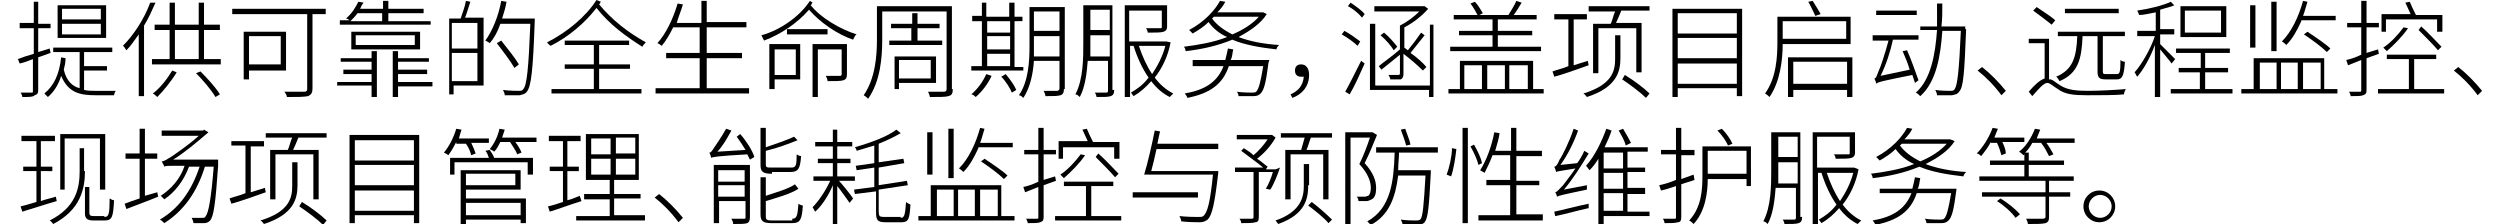 <!-- Generator: Adobe Illustrator 24.3.0, SVG Export Plug-In  --><svg xmlns="http://www.w3.org/2000/svg" xmlns:xlink="http://www.w3.org/1999/xlink" version="1.1" x="0px" y="0px" width="279px" height="25px" viewBox="0 0 279.4 25.4" style="overflow:visible;enable-background:new 0 0 279.4 25.4;" xml:space="preserve" aria-hidden="true">
<defs><linearGradient class="cerosgradient" data-cerosgradient="true" id="CerosGradient_idb26aa6408" gradientUnits="userSpaceOnUse" x1="50%" y1="100%" x2="50%" y2="0%"><stop offset="0%" stop-color="#d1d1d1"/><stop offset="100%" stop-color="#d1d1d1"/></linearGradient><linearGradient/>
</defs>
<g>
	<path d="M2.3,6.5v3.7c0,0.4-0.1,0.5-0.4,0.6C1.7,11,1.3,11,0.5,11c0-0.1-0.1-0.4-0.2-0.5c0.6,0,1.1,0,1.2,0c0.2,0,0.2,0,0.2-0.2   V6.7C1.2,6.9,0.7,7.1,0.2,7.2L0,6.7c0.5-0.2,1.1-0.4,1.8-0.6V3.2H0.2V2.6h1.6V0.2h0.5v2.5h1.4v0.5H2.3v2.7l1.3-0.4L3.7,6L2.3,6.5z    M11.1,10.3c-0.1,0.1-0.2,0.4-0.2,0.5H8.8c-1.8,0-3.1-0.3-3.9-2.2c-0.3,1-0.8,1.8-1.5,2.4c-0.1-0.1-0.3-0.3-0.4-0.4   c1.1-0.9,1.7-2.2,1.9-4.1l0.5,0.1c0,0.5-0.1,0.9-0.2,1.3C5.5,9.2,6.2,9.8,7,10V5.9H4V5.4h6.7v0.5H7.5v1.6h2.6V8H7.5v2.2   c0.4,0.1,0.9,0.1,1.3,0.1H11.1z M10,4.3H4.5V0.6H10V4.3z M9.5,1H5v1.2h4.4V1z M9.5,2.7H5v1.2h4.4V2.7z"/>
	<path d="M15.6,0.3c-0.4,0.9-0.8,1.8-1.3,2.6v8h-0.6V3.9c-0.5,0.7-0.9,1.3-1.4,1.8c-0.1-0.1-0.2-0.4-0.4-0.5c1.2-1.2,2.4-3,3.1-4.9   L15.6,0.3z M23,6.7v0.6h-7.8V6.7h2V3.4h-1.7V2.8h1.7V0.3h0.6v2.5h2.7V0.3h0.6v2.5h1.8v0.6h-1.8v3.3H23z M18,8.2   c-0.6,1-1.5,2.1-2.2,2.8c-0.1-0.1-0.3-0.3-0.5-0.4C16.1,10,16.9,9,17.5,8L18,8.2z M17.8,6.7h2.7V3.4h-2.7V6.7z M20.7,8.1   c0.8,0.8,1.8,1.9,2.2,2.6L22.4,11C22,10.3,21,9.1,20.2,8.3L20.7,8.1z"/>
	<path d="M34.9,1.6h-1.5V10c0,0.5-0.1,0.7-0.5,0.9C32.4,11,31.6,11,30.5,11c0-0.2-0.2-0.5-0.3-0.6c1,0,2,0,2.3,0   c0.2,0,0.3-0.1,0.3-0.3V1.6h-8.5V1h10.6V1.6z M26.2,8v1h-0.6V3.6h4.8V8H26.2z M26.2,4.1v3.2h3.6V4.1H26.2z"/>
	<path d="M40.1,5.8h0.6V11h-0.6V9.7h-3.9V9.3h3.9V8.4h-3.2V7.9h3.2V7h-3.5V6.6h3.5V5.8z M46.7,2.8H36.5V2.3h1.1   c-0.1-0.1-0.3-0.2-0.4-0.2c0.7-0.6,1.1-1.3,1.4-1.9l0.6,0.1C39,0.5,38.9,0.8,38.8,1h2.6V0.1h0.6V1h4v0.5h-4v0.9h4.8V2.8z M38.5,1.5   c-0.2,0.3-0.5,0.6-0.8,0.9h3.6V1.5H38.5z M37.8,5.6v-2h7.8v2H37.8z M38.3,5.1H45V4h-6.7V5.1z M47,9.8h-3.9V11h-0.6V5.8h0.6v0.8h3.5   V7h-3.5v0.9h3.3v0.5h-3.3v0.9H47V9.8z"/>
	<path d="M51.3,0.2c-0.2,0.6-0.4,1.3-0.6,1.8h2.1v7.7h-3.4v1h-0.5V2.1h1.3c0.2-0.6,0.5-1.4,0.6-2L51.3,0.2z M52.1,2.6h-2.9v2.9h2.9   V2.6z M52.1,9.2V6h-2.9v3.2H52.1z M58.6,2.4c-0.2,5.6-0.4,7.4-0.9,8c-0.2,0.3-0.5,0.3-0.8,0.4c-0.4,0-1.1,0-1.7,0   c0-0.2-0.1-0.4-0.2-0.6c0.8,0.1,1.5,0.1,1.8,0.1c0.2,0,0.4,0,0.5-0.2c0.4-0.4,0.6-2.3,0.8-7.4h-3.4c-0.3,0.9-0.7,1.6-1.2,2.2   c-0.1-0.1-0.3-0.2-0.5-0.3c0.8-1.1,1.5-2.8,1.8-4.5l0.6,0.1c-0.1,0.6-0.3,1.3-0.5,1.9h3.7V2.4z M56.3,7.7C55.9,7,55,5.8,54.3,4.9   l0.5-0.3c0.7,0.9,1.6,2,2,2.7L56.3,7.7z"/>
	<path d="M66.1,0.2C66,0.3,66,0.4,65.9,0.5c1.5,1.8,3.3,3.2,5.3,4.3c-0.1,0.1-0.3,0.3-0.4,0.5c-1.9-1.2-3.7-2.5-5.2-4.4   c-1.3,1.7-3.2,3.3-5.2,4.3C60.3,5.1,60.1,5,60,4.8c2.2-1.1,4.4-2.9,5.6-4.8L66.1,0.2z M65.9,10.1h4.8v0.5H60.5v-0.5h4.8V7.8H62V7.3   h3.3V5.1H62V4.6h7.3v0.5h-3.4v2.2h3.5v0.5h-3.5V10.1z"/>
	<path d="M82.9,10v0.6H72.3V10h5V6.6h-3.8V6h3.8V3.1h-3c-0.4,0.8-0.8,1.5-1.3,2.1c-0.1-0.1-0.4-0.3-0.5-0.3c1-1.1,1.8-2.8,2.3-4.5   l0.6,0.1c-0.2,0.7-0.5,1.4-0.7,2.1h2.8V0.1h0.6v2.4h4.5v0.6h-4.5V6h4v0.6h-4V10H82.9z"/>
	<path d="M90.1,0.3C90,0.4,90,0.5,89.9,0.6C91,2,93.2,3.3,95.1,3.9c-0.2,0.1-0.3,0.4-0.4,0.6c-1.8-0.6-3.8-2-5-3.4   c-1.3,1.5-3.2,2.8-5.1,3.5c-0.1-0.2-0.2-0.4-0.3-0.6c2.2-0.6,4.4-2.2,5.5-3.9L90.1,0.3z M88.7,9h-2.9v1.1h-0.6V5h3.5V9z M85.8,5.6   v2.9h2.4V5.6H85.8z M91.8,3.9h-4.6V3.3h4.6V3.9z M94,8.4c0,0.4-0.1,0.6-0.4,0.7c-0.3,0.1-0.9,0.1-1.8,0.1c0-0.2-0.1-0.4-0.2-0.6   c0.8,0,1.4,0,1.6,0c0.2,0,0.2-0.1,0.2-0.2V5.6h-2.7V11h-0.6V5H94V8.4z"/>
	<path d="M106,10.1c0,0.5-0.1,0.7-0.5,0.8c-0.3,0.1-1,0.1-2.1,0.1c0-0.1-0.1-0.4-0.2-0.6c0.9,0,1.6,0,1.8,0c0.2,0,0.3-0.1,0.3-0.3   V1.3h-7.3v3.2c0,2-0.2,4.7-1.6,6.7c-0.1-0.1-0.3-0.3-0.5-0.4c1.3-1.9,1.5-4.4,1.5-6.3V0.7h8.5V10.1z M101.3,4.6V3.2H99V2.7h2.4V1.5   h0.6v1.2h2.5v0.5h-2.5v1.4h2.8v0.5h-6V4.6H101.3z M99.9,9.4v0.7h-0.5V6.4h4.7v3H99.9z M99.9,6.8v2.1h3.6V6.8H99.9z"/>
	<path d="M114,8h-5.9V7.5h1.2V2.4h-1.1V1.8h1.1V0.3h0.5v1.6h2.6V0.3h0.6v1.6h0.9v0.5H113v5.2h1V8z M110.4,8.6   c-0.4,0.9-1.1,1.8-1.8,2.4c-0.1-0.1-0.3-0.3-0.5-0.3c0.7-0.6,1.3-1.4,1.7-2.3L110.4,8.6z M109.9,2.4v1.3h2.6V2.4H109.9z M109.9,5.6   h2.6V4.1h-2.6V5.6z M109.9,7.5h2.6V6.1h-2.6V7.5z M112,8.4c0.5,0.6,1,1.3,1.2,1.8l-0.5,0.3c-0.2-0.5-0.7-1.3-1.2-1.8L112,8.4z    M118.6,10.1c0,0.4-0.1,0.6-0.4,0.7c-0.3,0.1-0.8,0.1-1.7,0.1c0-0.2-0.1-0.4-0.2-0.6c0.7,0,1.3,0,1.5,0c0.2,0,0.3-0.1,0.3-0.3V6.9   h-2.9c-0.1,1.4-0.4,3-1.2,4.2c-0.1-0.1-0.3-0.3-0.5-0.3c1.1-1.6,1.2-3.9,1.2-5.6V0.8h4V10.1z M118.1,6.4V4.1h-2.9v1   c0,0.4,0,0.8,0,1.3H118.1z M115.2,1.3v2.2h2.9V1.3H115.2z"/>
	<path d="M124.3,10.2c0,0.4-0.1,0.6-0.4,0.7c-0.3,0.1-0.7,0.1-1.6,0.1c0-0.1-0.1-0.4-0.2-0.5c0.6,0,1.2,0,1.3,0   c0.2,0,0.2-0.1,0.2-0.3V6.9h-2.3c-0.1,1.4-0.3,3-0.9,4.1c-0.1-0.1-0.3-0.3-0.5-0.3c0.9-1.7,0.9-4.1,0.9-5.9V0.6h3.3V10.2z    M123.8,6.4V4h-2.2v0.9c0,0.5,0,1,0,1.5H123.8z M121.6,1.1v2.3h2.2V1.1H121.6z M130.7,4.8c-0.3,1.6-1,3-1.8,4   c0.6,0.8,1.3,1.4,2.1,1.8c-0.1,0.1-0.3,0.3-0.4,0.4c-0.8-0.4-1.5-1-2.1-1.8c-0.6,0.7-1.3,1.3-2,1.7c-0.1-0.1-0.2-0.3-0.3-0.4   c0.7-0.4,1.4-0.9,2-1.7c-0.7-1-1.3-2.3-1.7-3.6h-0.4V11h-0.6V0.6h4.8V3c0,0.3-0.1,0.5-0.4,0.6c-0.3,0.1-0.9,0.1-1.8,0.1   c0-0.2-0.1-0.4-0.2-0.5c0.8,0,1.4,0,1.6,0c0.2,0,0.2,0,0.2-0.2V1.2h-3.7v3.5h4.1l0.1,0L130.7,4.8z M127.1,5.2   c0.4,1.2,0.9,2.3,1.5,3.2c0.6-0.9,1.2-2,1.5-3.2H127.1z"/>
	<path d="M141.6,1.6c-0.7,1.1-1.9,1.9-3.2,2.6c1.3,0.5,2.9,0.8,4.6,0.9c-0.1,0.1-0.3,0.3-0.3,0.5c-1.8-0.2-3.6-0.5-5-1.1   c-1.7,0.7-3.5,1.1-5.3,1.3c0-0.2-0.1-0.4-0.2-0.5c1.6-0.2,3.4-0.5,4.9-1.1c-0.9-0.4-1.6-1-2.1-1.7c-0.5,0.5-1.1,0.9-1.8,1.3   c-0.1-0.1-0.3-0.3-0.4-0.4c1.7-0.9,2.9-2.2,3.5-3.3l0.6,0.1c-0.2,0.4-0.5,0.8-0.9,1.2h5.1l0.1,0L141.6,1.6z M141.8,7.1   c-0.3,2.3-0.5,3.1-0.9,3.5c-0.2,0.2-0.4,0.3-0.8,0.3c-0.3,0-1,0-1.7,0c0-0.2-0.1-0.4-0.2-0.5c0.7,0.1,1.5,0.1,1.7,0.1   s0.4,0,0.5-0.1c0.3-0.3,0.5-1.1,0.8-2.9h-3.9c-0.7,2.1-2.2,3.1-4.7,3.6c0-0.1-0.2-0.4-0.3-0.5c2.3-0.4,3.7-1.3,4.4-3.1h-3.5V6.8   h3.7c0.1-0.4,0.2-0.8,0.3-1.3l0.6,0.1c-0.1,0.4-0.1,0.9-0.3,1.2h4.4L141.8,7.1z M135.6,1.9c-0.1,0.1-0.2,0.2-0.2,0.2   c0.5,0.7,1.3,1.3,2.3,1.8c1.2-0.5,2.3-1.2,3-2H135.6z"/>
	<path d="M144.3,10.7c0.9-0.4,1.4-1,1.5-2c-0.1,0-0.2,0-0.3,0c-0.4,0-0.7-0.2-0.7-0.7c0-0.5,0.3-0.7,0.7-0.7c0.6,0,0.9,0.5,0.9,1.2   c0,1.3-0.8,2.2-1.9,2.6L144.3,10.7z"/>
	<path d="M151.9,5.2c-0.4-0.4-1.1-0.9-1.8-1.3l0.3-0.4c0.6,0.3,1.4,0.9,1.8,1.2L151.9,5.2z M150.5,10.4c0.5-0.9,1.2-2.3,1.8-3.5   l0.4,0.3c-0.5,1.1-1.1,2.5-1.7,3.5L150.5,10.4z M151.1,0.3c0.6,0.4,1.3,0.9,1.6,1.3L152.4,2c-0.3-0.4-1-1-1.6-1.3L151.1,0.3z    M160.5,2.8V11H160v-0.8h-6.7V2.7h0.6v7h6.2V2.8H160.5z M156.7,2.9c0.8-0.4,1.6-1,2.2-1.6h-5.1V0.7h5.6l0.1,0l0.4,0.3   c-0.7,0.8-1.7,1.6-2.7,2.1v2.3c0.1,0.1,0.3,0.2,0.4,0.3c0.5-0.6,1.1-1.4,1.5-2l0.4,0.3c-0.5,0.6-1.1,1.4-1.6,2   c0.7,0.5,1.4,1.1,1.8,1.6l-0.4,0.4c-0.5-0.5-1.4-1.3-2.2-1.9v2.3c0,0.3-0.1,0.5-0.3,0.6C156.7,9,156.2,9,155.6,9   c0-0.2-0.1-0.3-0.2-0.5c0.5,0,1,0,1.1,0c0.1,0,0.2,0,0.2-0.2V6.2c-0.7,0.6-1.5,1.2-2.1,1.7l-0.3-0.4c0.6-0.5,1.5-1.1,2.4-1.9V2.9z    M156,5.7c-0.3-0.5-0.9-1.2-1.5-1.7l0.4-0.3c0.6,0.5,1.2,1.2,1.5,1.6L156,5.7z"/>
	<path d="M173,10.1v0.5h-10.8v-0.5h1.3V6.9h8.3v3.2H173z M172.7,5.8h-10.3V5.3h4.8V4h-3.8V3.5h3.8V2.2h-4.4V1.7h2.7   c-0.2-0.4-0.5-0.9-0.8-1.3l0.5-0.2c0.4,0.4,0.7,1,0.9,1.3l-0.4,0.2h3.3c0.3-0.5,0.7-1.1,0.9-1.6l0.6,0.2c-0.3,0.5-0.6,1-0.9,1.4   h2.6v0.5h-4.4v1.3h3.9V4h-3.9v1.3h4.9V5.8z M164,10.1h2V7.4h-2V10.1z M166.6,7.4v2.7h2V7.4H166.6z M169.1,7.4v2.7h2.1V7.4H169.1z"/>
	<path d="M178.1,7.4c-1.4,0.5-2.8,1-3.9,1.3L174,8.1c0.5-0.2,1.1-0.3,1.8-0.6V2.2h-1.6V1.6h3.7v0.6h-1.5v5.2l1.6-0.5L178.1,7.4z    M181.1,4h0.6v2.6c0,1.5-0.4,3.3-3.8,4.4c-0.1-0.1-0.2-0.3-0.4-0.4c3.3-1,3.6-2.6,3.6-3.9V4z M185,0.7v0.5h-3.2   c-0.2,0.5-0.4,1-0.6,1.4h2.9v5.6h-0.6V3.2h-4.3v5.1h-0.6V2.7h2c0.2-0.4,0.3-1,0.5-1.4h-3V0.7H185z M182.2,8.5   c1,0.6,2.2,1.5,2.8,2.1l-0.4,0.5c-0.6-0.6-1.8-1.5-2.7-2.1L182.2,8.5z"/>
	<path d="M195.5,0.9v10h-0.6v-0.9h-6.7V11h-0.6v-10H195.5z M188.2,1.5v2.3h6.7V1.5H188.2z M188.2,4.3v2.3h6.7V4.3H188.2z M194.9,9.5   V7.2h-6.7v2.3H194.9z"/>
	<path d="M200.1,5c0,1.8-0.3,4.3-1.5,6c-0.1-0.1-0.3-0.3-0.5-0.4c1.3-1.8,1.4-4.2,1.4-5.9V1.9h8.3V5H200.1z M200.1,2.4v2h7.2v-2   H200.1z M208,6.5v4.5h-0.6v-0.8h-6.1V11h-0.6V6.5H208z M207.4,9.5V7h-6.1v2.5H207.4z M203.5,0.1c0.3,0.5,0.7,1.1,0.9,1.5l-0.6,0.2   c-0.2-0.4-0.5-1.1-0.8-1.6L203.5,0.1z"/>
	<path d="M215.1,9.4c-0.1-0.3-0.2-0.6-0.3-0.9c-3.5,0.7-3.9,0.8-4.1,1v0c0-0.1-0.1-0.4-0.2-0.6c0.2,0,0.3-0.4,0.5-0.9   c0.2-0.4,0.7-1.9,1.1-3.4h-1.8V4h5.2v0.5h-2.9c-0.3,1.4-0.8,2.9-1.4,4.1l3.3-0.7c-0.2-0.7-0.5-1.4-0.8-2.1l0.5-0.1   c0.5,1.1,1,2.6,1.3,3.4L215.1,9.4z M215.3,1.7h-4.6V1.2h4.6V1.7z M220.9,3.3c-0.2,5-0.3,6.6-0.8,7.1c-0.2,0.3-0.4,0.3-0.8,0.4   c-0.4,0-1,0-1.7,0c0-0.2-0.1-0.4-0.2-0.6c0.7,0.1,1.4,0.1,1.7,0.1c0.2,0,0.4,0,0.5-0.2c0.3-0.4,0.5-2,0.7-6.6h-2.1   c-0.2,2.9-0.7,5.8-2.5,7.4c-0.1-0.1-0.3-0.3-0.5-0.4c1.7-1.5,2.2-4.3,2.4-7.1h-1.9V3h1.9c0-0.9,0-1.8,0-2.6h0.6   c0,0.9,0,1.8-0.1,2.6h2.7V3.3z"/>
	<path d="M222.2,8l0.5-0.4c0.9,0.7,1.9,1.7,2.7,2.7l-0.5,0.5C224.1,9.7,223.1,8.7,222.2,8z"/>
	<path d="M230.5,9c0.3,0.1,0.6,0.4,1.1,0.7c0.8,0.5,1.8,0.6,3.1,0.6c1.4,0,3.1-0.1,4.3-0.2c-0.1,0.2-0.2,0.4-0.2,0.6   c-0.8,0.1-2.9,0.1-4.2,0.1c-1.5,0-2.5-0.1-3.3-0.7c-0.5-0.3-0.9-0.7-1.2-0.7c-0.4,0-1,0.7-1.7,1.5l-0.4-0.5   c0.6-0.7,1.2-1.3,1.8-1.5V4.9h-1.8V4.4h2.3V9z M230.6,2.8c-0.5-0.4-1.4-1.1-2.1-1.6l0.4-0.4c0.7,0.5,1.7,1.1,2.1,1.5L230.6,2.8z    M234.1,4.1c-0.1,2.6-0.5,4.2-2.6,5.1c-0.1-0.1-0.2-0.4-0.4-0.5c1.9-0.8,2.3-2.2,2.4-4.6h-2.2V3.6h7.6v0.5h-2.5v4   c0,0.3,0.1,0.3,0.4,0.3h1.2c0.3,0,0.4-0.2,0.4-1.6c0.1,0.1,0.3,0.2,0.5,0.2C238.8,8.6,238.6,9,238,9h-1.3c-0.7,0-0.9-0.2-0.9-0.9   v-4H234.1z M238.2,1.5h-6.1V1h6.1V1.5z"/>
	<path d="M244.2,7.2c-0.2-0.3-0.9-1.1-1.3-1.6V11h-0.6V5.1c-0.5,1.4-1.3,2.8-2,3.6c-0.1-0.1-0.2-0.4-0.3-0.5   c0.8-0.9,1.8-2.6,2.3-4.1h-2V3.5h2.1V1.4c-0.6,0.1-1.3,0.3-1.9,0.3c0-0.1-0.1-0.3-0.2-0.5c1.4-0.2,3-0.6,3.8-1l0.4,0.4   c-0.4,0.2-1,0.3-1.6,0.5v2.2h1.6v0.6h-1.6V5c0.3,0.3,1.4,1.4,1.7,1.7L244.2,7.2z M251.1,10.1v0.5h-7v-0.5h3.3V8.2H245V7.7h2.5V6   h-2.8V5.5h6.1V6H248v1.7h2.6v0.5H248v1.9H251.1z M250.4,4.2h-5.2V0.7h5.2V4.2z M249.8,1.2h-4.1v2.5h4.1V1.2z"/>
	<path d="M263,10.1v0.5h-10.9v-0.5h1.4V6.6h8v3.5H263z M253.7,5.4h-0.6V0.6h0.6V5.4z M254.2,10.1h1.9v-3h-1.9V10.1z M256.1,5.8h-0.6   V0.2h0.6V5.8z M256.6,7.1v3h1.9v-3H256.6z M258.9,2.4c-0.5,1.1-1,2-1.7,2.7c-0.1-0.1-0.3-0.3-0.5-0.4c1.1-1.1,1.9-2.8,2.4-4.6   l0.5,0.1c-0.2,0.6-0.3,1.1-0.5,1.6h3.7v0.5H258.9z M259.1,7.1v3h2v-3H259.1z M261.8,5.9c-0.6-0.6-1.7-1.4-2.6-2l0.4-0.3   c0.9,0.6,2.1,1.4,2.6,1.9L261.8,5.9z"/>
	<path d="M266.3,6.6v3.6c0,0.4-0.1,0.5-0.4,0.6c-0.2,0.1-0.7,0.1-1.4,0.1c0-0.1-0.1-0.4-0.2-0.5c0.6,0,1.1,0,1.2,0   c0.2,0,0.2,0,0.2-0.2V6.8l-1.5,0.6L264,6.8c0.5-0.1,1.1-0.3,1.7-0.6V3.1h-1.6V2.6h1.6V0.1h0.6v2.5h1.4v0.5h-1.4V6l1.3-0.4l0.1,0.5   L266.3,6.6z M275.1,10.1v0.5h-7.5v-0.5h3.5V6.7h-2.5V6.2h5.6v0.5h-2.5v3.4H275.1z M268.6,3.6H268v-2h3.3c-0.2-0.4-0.4-0.9-0.6-1.3   l0.5-0.1c0.2,0.5,0.5,1.1,0.7,1.5h3v1.9h-0.6V2.2h-5.8V3.6z M271,3.2c-0.6,0.9-1.6,1.9-2.4,2.6c-0.1-0.1-0.3-0.3-0.4-0.4   c0.9-0.6,1.7-1.5,2.3-2.3L271,3.2z M272.5,3c0.8,0.7,1.7,1.7,2.3,2.3l-0.4,0.4c-0.5-0.6-1.5-1.6-2.2-2.3L272.5,3z"/>
	<path d="M276.2,8l0.5-0.4c0.9,0.7,1.9,1.7,2.7,2.7l-0.5,0.5C278.1,9.7,277.1,8.7,276.2,8z"/>
	<path d="M4.4,22.8c-1.4,0.4-2.9,0.9-3.9,1.2l-0.2-0.6c0.5-0.1,1.1-0.3,1.8-0.5v-3.5H0.6v-0.5h1.5V16H0.4v-0.6h3.8V16H2.6v2.9h1.3   v0.5H2.6v3.4c0.5-0.2,1.1-0.3,1.7-0.5L4.4,22.8z M7.6,19.4c0,2-0.5,4.4-3.6,6c-0.1-0.1-0.2-0.3-0.4-0.4c3-1.5,3.4-3.7,3.4-5.6v-2.6   h0.5V19.4z M5.4,21.5H4.8v-6.3h5.1v6.3H9.3v-5.8h-4V21.5z M9.8,24.6c0.5,0,0.6-0.3,0.6-2.1c0.2,0.1,0.3,0.2,0.5,0.2   c-0.1,1.9-0.2,2.3-1.1,2.3H8.6c-0.7,0-1-0.2-1-0.8v-3h0.5v2.9c0,0.3,0.1,0.4,0.5,0.4H9.8z"/>
	<path d="M15.8,21.8l0.1,0.5c-1.2,0.5-2.6,1-3.6,1.4l-0.2-0.6c0.5-0.2,1.1-0.4,1.7-0.6V18h-1.6v-0.6h1.6v-2.8h0.6v2.8h1.4V18h-1.4   v4.2L15.8,21.8z M22.7,18.5c0,0,0,0.2,0,0.3c-0.3,4.3-0.5,5.7-0.9,6.2c-0.2,0.2-0.4,0.3-0.7,0.3c-0.3,0-0.7,0-1.2,0   c0-0.2-0.1-0.4-0.2-0.6c0.5,0,1,0,1.2,0c0.2,0,0.3,0,0.4-0.2c0.3-0.4,0.6-1.8,0.9-5.6h-1c-0.9,2.9-2.4,5-4.6,6.4   c-0.1-0.1-0.3-0.3-0.5-0.4c2.2-1.3,3.6-3.3,4.5-6h-1.2c-0.6,1.6-1.6,2.9-2.8,3.7c-0.1-0.1-0.3-0.3-0.4-0.4c1.2-0.8,2.2-1.9,2.7-3.4   h-1.3c-0.6,0-0.9,0-1,0.1c0-0.1-0.2-0.4-0.3-0.6c0.3,0,0.7-0.3,1.2-0.6c0.4-0.3,1.8-1.2,3-2.3h-4.2v-0.6H21l0.1-0.1l0.5,0.3   c-1.4,1.2-2.7,2.3-4,3.1H22.7z"/>
	<path d="M28.1,21.8c-1.4,0.5-2.8,1-3.9,1.3L24,22.5c0.5-0.2,1.1-0.3,1.8-0.6v-5.4h-1.6V16h3.7v0.6h-1.5v5.2l1.6-0.5L28.1,21.8z    M31.1,18.4h0.6V21c0,1.5-0.4,3.3-3.8,4.4c-0.1-0.1-0.2-0.3-0.4-0.4c3.3-1,3.6-2.6,3.6-3.9V18.4z M35,15.1v0.5h-3.2   c-0.2,0.5-0.4,1-0.6,1.4h2.9v5.6h-0.6v-5.1h-4.3v5.1h-0.6v-5.6h2c0.2-0.4,0.3-1,0.5-1.4h-3v-0.5H35z M32.2,22.9   c1,0.6,2.2,1.5,2.8,2.1l-0.4,0.5c-0.6-0.6-1.8-1.5-2.7-2.1L32.2,22.9z"/>
	<path d="M45.5,15.3v10h-0.6v-0.9h-6.7v0.9h-0.6v-10H45.5z M38.2,15.9v2.3h6.7v-2.3H38.2z M38.2,18.7v2.3h6.7v-2.3H38.2z M44.9,23.9   v-2.3h-6.7v2.3H44.9z"/>
	<path d="M49.7,16.1c-0.3,0.6-0.6,1.1-0.9,1.5c-0.1-0.1-0.3-0.2-0.5-0.3c0.6-0.7,1.1-1.7,1.4-2.7l0.6,0.1c-0.1,0.3-0.2,0.6-0.3,1   h3.4v0.5h-2c0.2,0.4,0.4,0.9,0.5,1.2l-0.5,0.2c-0.1-0.4-0.3-0.9-0.6-1.3H49.7z M53.5,17c0.2,0.3,0.4,0.6,0.5,0.9h4.4v1.9h-0.6v-1.4   h-8.3v1.4H49v-1.9h4.4c-0.1-0.3-0.2-0.6-0.4-0.8L53.5,17z M50.8,22.5h6.8v2.8H57v-0.4h-6.2v0.5h-0.6v-6.1H57v2.2h-6.2V22.5z    M50.8,19.8V21h5.6v-1.3H50.8z M50.8,23v1.4H57V23H50.8z M58.8,15.6v0.5h-2.4c0.3,0.4,0.6,0.9,0.7,1.2l-0.5,0.2   c-0.1-0.4-0.5-0.9-0.8-1.4h-1.1c-0.2,0.4-0.4,0.8-0.7,1.1c-0.1-0.1-0.3-0.2-0.5-0.3c0.5-0.6,0.9-1.4,1.1-2.3l0.6,0.1   c-0.1,0.3-0.2,0.6-0.3,0.9H58.8z"/>
	<path d="M63.9,22.8c-1.3,0.4-2.6,0.9-3.6,1.2l-0.2-0.6c0.5-0.1,1.1-0.3,1.7-0.5v-3.5h-1.5v-0.5h1.5V16h-1.6v-0.6h3.6V16h-1.5v2.9   h1.3v0.5h-1.3v3.3c0.5-0.1,0.9-0.3,1.4-0.5L63.9,22.8z M71.1,24.5V25h-7.8v-0.5h3.8v-1.9h-2.9V22h2.9v-1.6h-2.7v-5.2h6v5.2h-2.8V22   h3v0.5h-3v1.9H71.1z M65,17.5h2.2v-1.8H65V17.5z M65,19.8h2.2V18H65V19.8z M70,15.6h-2.2v1.8H70V15.6z M70,18h-2.2v1.8H70V18z"/>
	<path d="M72.2,22.4l0.5-0.4c0.9,0.7,1.9,1.7,2.7,2.7l-0.5,0.5C74.1,24.1,73.1,23.1,72.2,22.4z"/>
	<path d="M81.9,15.2c0.7,0.8,1.4,1.9,1.6,2.6L83,18.1c-0.1-0.2-0.2-0.4-0.3-0.6c-3.5,0.2-3.9,0.3-4.1,0.4c0-0.1-0.1-0.4-0.2-0.6   c0.2,0,0.3-0.2,0.5-0.5c0.2-0.3,0.9-1.3,1.4-2.2l0.6,0.2c-0.5,0.9-1,1.8-1.6,2.4l3.2-0.2c-0.3-0.5-0.7-1.1-1-1.5L81.9,15.2z    M83,24.6c0,0.4-0.1,0.6-0.3,0.7c-0.3,0.1-0.8,0.1-1.6,0.1c0-0.2-0.1-0.4-0.2-0.6c0.7,0,1.2,0,1.4,0c0.2,0,0.2,0,0.2-0.2v-1.8h-3   v2.5h-0.6v-6.6H83V24.6z M79.4,19.3v1.3h3v-1.3H79.4z M82.4,22.4V21h-3v1.3H82.4z M85.5,19.7c-1,0-1.3-0.2-1.3-1v-4.2h0.6v2.2   c1.1-0.4,2.4-0.8,3.2-1.2l0.4,0.4c-1,0.4-2.3,0.9-3.6,1.2v1.5c0,0.4,0.1,0.4,0.7,0.4h2.2c0.5,0,0.6-0.2,0.6-1.5   c0.1,0.1,0.4,0.2,0.5,0.2c-0.1,1.4-0.3,1.8-1.2,1.8H85.5z M87.8,24.8c0.5,0,0.6-0.3,0.7-1.7c0.1,0.1,0.4,0.2,0.5,0.2   c-0.1,1.6-0.3,2-1.2,2h-2.3c-1,0-1.3-0.2-1.3-1v-4.2h0.6v2.1c1.2-0.4,2.6-0.8,3.3-1.3l0.4,0.5c-0.9,0.6-2.4,1-3.7,1.4v1.7   c0,0.4,0.1,0.5,0.7,0.5H87.8z"/>
	<path d="M93,20.4c0.5,0.5,1.5,1.8,1.7,2.1L94.3,23c-0.3-0.4-0.9-1.3-1.4-1.9v4.4h-0.5v-4.5c-0.5,1.2-1.3,2.4-2,3   c-0.1-0.1-0.2-0.4-0.3-0.5c0.7-0.7,1.5-1.9,2-3h-1.9v-0.5h2.2v-1.5h-1.7v-0.5h1.7v-1.4h-2v-0.5h2v-1.4h0.5v1.4h1.7v0.5h-1.7v1.4   h1.5v0.5h-1.5v1.5h2v0.5H93z M100.1,24.7c0.4,0,0.5-0.3,0.6-1.8c0.1,0.1,0.3,0.2,0.5,0.3c-0.1,1.6-0.2,2-1,2h-1.8   c-0.9,0-1.1-0.2-1.1-1.1v-2.4L94.9,22l-0.1-0.5l2.3-0.3V19l-2,0.3l-0.1-0.5l2.1-0.3v-2c-0.7,0.2-1.3,0.4-2,0.6   c0-0.1-0.1-0.3-0.2-0.4c1.7-0.5,3.7-1.2,4.7-2l0.5,0.4c-0.7,0.4-1.5,0.8-2.5,1.2v2.1l2.8-0.4l0.1,0.5l-2.9,0.5V21l3.2-0.5l0.1,0.5   l-3.3,0.5v2.5c0,0.5,0.1,0.6,0.6,0.6H100.1z"/>
	<path d="M113,24.5v0.5h-10.9v-0.5h1.4V21h8v3.5H113z M103.7,19.8h-0.6V15h0.6V19.8z M104.2,24.5h1.9v-3h-1.9V24.5z M106.1,20.2   h-0.6v-5.6h0.6V20.2z M106.6,21.5v3h1.9v-3H106.6z M108.9,16.8c-0.5,1.1-1,2-1.7,2.7c-0.1-0.1-0.3-0.3-0.5-0.4   c1.1-1.1,1.9-2.8,2.4-4.6l0.5,0.1c-0.2,0.6-0.3,1.1-0.5,1.6h3.7v0.5H108.9z M109.1,21.5v3h2v-3H109.1z M111.8,20.3   c-0.6-0.6-1.7-1.4-2.6-2l0.4-0.3c0.9,0.6,2.1,1.4,2.6,1.9L111.8,20.3z"/>
	<path d="M116.3,21v3.6c0,0.4-0.1,0.5-0.4,0.6c-0.2,0.1-0.7,0.1-1.4,0.1c0-0.1-0.1-0.4-0.2-0.5c0.6,0,1.1,0,1.2,0   c0.2,0,0.2,0,0.2-0.2v-3.4l-1.5,0.6l-0.2-0.6c0.5-0.1,1.1-0.3,1.7-0.6v-3.1h-1.6V17h1.6v-2.5h0.6V17h1.4v0.5h-1.4v2.9l1.3-0.4   l0.1,0.5L116.3,21z M125.1,24.5V25h-7.5v-0.5h3.5v-3.4h-2.5v-0.5h5.6v0.5h-2.5v3.4H125.1z M118.6,18H118v-2h3.3   c-0.2-0.4-0.4-0.9-0.6-1.3l0.5-0.1c0.2,0.5,0.5,1.1,0.7,1.5h3v1.9h-0.6v-1.3h-5.8V18z M121,17.6c-0.6,0.9-1.6,1.9-2.4,2.6   c-0.1-0.1-0.3-0.3-0.4-0.4c0.9-0.6,1.7-1.5,2.3-2.3L121,17.6z M122.5,17.4c0.8,0.7,1.7,1.7,2.3,2.3l-0.4,0.4   c-0.5-0.6-1.5-1.6-2.2-2.3L122.5,17.4z"/>
	<path d="M133.8,22.4h-7.4v-0.6h7.4V22.4z M136.1,19.3c0,0,0,0.2,0,0.3c-0.4,3.5-0.7,4.8-1.2,5.3c-0.3,0.2-0.5,0.3-0.9,0.3   c-0.4,0-1.2,0-2.1-0.1c0-0.2-0.1-0.4-0.2-0.6c0.9,0.1,1.8,0.1,2.1,0.1c0.3,0,0.5,0,0.6-0.1c0.5-0.4,0.8-1.7,1.1-4.7h-7.8   c0.4-1.3,0.9-3.5,1.2-5l0.6,0.1c-0.1,0.4-0.2,0.9-0.3,1.4h6.9v0.6h-7c-0.2,0.9-0.4,1.8-0.6,2.5H136.1z"/>
	<path d="M143.1,19c-0.3,0.9-0.7,1.9-1.1,2.5l-0.5-0.1c0.3-0.5,0.6-1.2,0.8-1.9h-1.6v5.1c0,0.4-0.1,0.6-0.4,0.6   c-0.3,0.1-0.8,0.1-1.6,0.1c0-0.2-0.1-0.4-0.2-0.5c0.7,0,1.2,0,1.4,0c0.2,0,0.2-0.1,0.2-0.2v-5.1h-2.1v-0.5h3.2   c-0.6-0.5-1.7-1.3-2.5-1.9l0.3-0.3c0.3,0.2,0.8,0.5,1.1,0.8c0.6-0.5,1.2-1.2,1.6-1.8h-3.5v-0.5h3.9l0.1,0l0.4,0.3   c-0.5,0.9-1.3,1.8-2.1,2.4c0.5,0.3,0.9,0.7,1.2,0.9l-0.2,0.3h1l0.1,0L143.1,19z M146.3,21c0,1.5-0.3,3.3-3.4,4.4   c-0.1-0.1-0.2-0.3-0.3-0.4c2.9-1,3.2-2.7,3.2-3.9v-2.5h0.6V21z M149,15.1v0.5h-2.4c-0.2,0.5-0.3,1-0.5,1.4h2.5v5.6H148v-5.1h-3.7   v5.1h-0.6v-5.6h1.8c0.1-0.4,0.3-1,0.4-1.4h-2.7v-0.5H149z M146.7,22.9c0.8,0.6,1.8,1.5,2.3,2l-0.4,0.4c-0.5-0.6-1.5-1.4-2.3-2   L146.7,22.9z"/>
	<path d="M154.1,15.3c-0.4,1-0.9,2.2-1.4,3.2c1,1.1,1.3,2,1.3,2.8c0,0.6-0.1,1.1-0.5,1.3c-0.2,0.1-0.4,0.2-0.6,0.2   c-0.3,0-0.6,0-0.9,0c0-0.2-0.1-0.4-0.2-0.5c0.3,0,0.6,0,0.9,0c0.2,0,0.3-0.1,0.4-0.1c0.2-0.1,0.3-0.5,0.3-0.9   c0-0.7-0.3-1.6-1.3-2.7c0.5-1,0.9-2.1,1.2-3h-2.2v9.8h-0.6V15h3l0.1,0L154.1,15.3z M156.6,17.2c0,0.7-0.1,1.4-0.1,2.1h3.7v0.3   c-0.2,3.8-0.3,5.1-0.7,5.6c-0.2,0.2-0.4,0.3-0.8,0.3c-0.3,0-1,0-1.7,0c0-0.2-0.1-0.4-0.2-0.6c0.7,0.1,1.4,0.1,1.7,0.1   c0.2,0,0.3,0,0.5-0.1c0.3-0.3,0.4-1.6,0.6-5h-3.1c-0.3,2.4-1,4.5-3.1,5.6c-0.1-0.1-0.3-0.3-0.4-0.4c2.7-1.5,3-4.6,3.1-7.8h-2.1   v-0.6h7v0.6H156.6z M157.4,16.5c-0.1-0.5-0.4-1.2-0.6-1.8l0.5-0.1c0.2,0.6,0.5,1.3,0.6,1.8L157.4,16.5z"/>
	<path d="M162,19.8c0.3-0.8,0.6-2.1,0.6-3l0.5,0.1c-0.1,0.9-0.3,2.3-0.6,3.1L162,19.8z M163.8,14.5h0.6v10.8h-0.6V14.5z M165.6,18.7   c-0.1-0.5-0.5-1.4-0.9-2.1l0.4-0.2c0.4,0.7,0.8,1.5,0.9,2.1L165.6,18.7z M172.9,24.4v0.6h-7.3v-0.6h3.6V21h-2.7v-0.6h2.7v-2.8h-2   c-0.3,0.8-0.6,1.4-0.9,2c-0.1-0.1-0.4-0.2-0.5-0.3c0.7-1.1,1.3-2.7,1.6-4.3l0.6,0.1c-0.1,0.7-0.3,1.3-0.5,2h1.8v-2.6h0.6v2.6h2.9   v0.6h-2.9v2.8h2.6V21h-2.6v3.3H172.9z"/>
	<path d="M177.9,21c0,0.1,0,0.3,0,0.5c-2.9,0.6-3.2,0.7-3.4,0.8c0-0.1-0.1-0.4-0.2-0.5c0.2,0,0.5-0.4,0.9-0.8c0.2-0.3,0.8-1,1.4-1.9   c-1.7,0.3-2,0.3-2.2,0.4c0-0.1-0.1-0.4-0.2-0.6c0.2,0,0.4-0.3,0.6-0.8c0.3-0.4,1.1-2,1.6-3.5l0.5,0.2c-0.5,1.4-1.2,2.8-2,3.9   l1.9-0.2c0.3-0.4,0.6-0.9,0.8-1.4l0.5,0.3c-0.9,1.5-1.8,2.9-2.8,4.1L177.9,21z M174.2,24c1-0.2,2.4-0.6,3.9-0.9l0,0.5   c-1.4,0.3-2.7,0.7-3.8,0.9L174.2,24z M185,24.5h-5.2v0.9h-0.6v-7.4c-0.3,0.5-0.6,0.9-1,1.3c-0.1-0.1-0.2-0.3-0.4-0.5   c1-1.1,1.8-2.8,2.3-4.2l0.6,0.2c-0.2,0.6-0.5,1.3-0.8,1.9h4.9v0.5h-2.3v1.8h2v0.5h-2v1.8h2V22h-2v2h2.5V24.5z M182,17.3h-2.2v1.8   h2.2V17.3z M182,19.6h-2.2v1.8h2.2V19.6z M179.8,23.9h2.2v-2h-2.2V23.9z M182.3,16.5c-0.1-0.5-0.5-1.2-0.8-1.7l0.5-0.2   c0.3,0.5,0.7,1.2,0.9,1.6L182.3,16.5z"/>
	<path d="M190.1,20.4c-0.5,0.2-1,0.3-1.5,0.5v3.7c0,0.4-0.1,0.6-0.4,0.6c-0.3,0.1-0.7,0.1-1.5,0.1c0-0.2-0.1-0.4-0.2-0.5   c0.6,0,1.1,0,1.3,0c0.2,0,0.2,0,0.2-0.2v-3.5c-0.6,0.2-1.2,0.4-1.7,0.5l-0.2-0.6c0.5-0.1,1.2-0.3,1.9-0.6v-2.9h-1.7V17h1.7v-2.5   h0.6V17h1.5v0.6h-1.5v2.7l1.4-0.5L190.1,20.4z M196.6,21.1H196v-0.8h-4.4c0,1.6-0.3,3.7-1.6,5.1c-0.1-0.1-0.3-0.3-0.5-0.4   c1.4-1.5,1.5-3.5,1.5-5.1v-3.3h5.5V21.1z M196,19.7v-2.6h-4.4v2.6H196z M193.9,16.5c-0.2-0.5-0.7-1.2-1.2-1.7l0.5-0.2   c0.5,0.5,1,1.2,1.2,1.7L193.9,16.5z"/>
	<path d="M202.3,24.6c0,0.4-0.1,0.6-0.4,0.7c-0.3,0.1-0.7,0.1-1.6,0.1c0-0.1-0.1-0.4-0.2-0.5c0.6,0,1.2,0,1.3,0   c0.2,0,0.2-0.1,0.2-0.3v-3.3h-2.3c-0.1,1.4-0.3,3-0.9,4.1c-0.1-0.1-0.3-0.3-0.5-0.3c0.9-1.7,0.9-4.1,0.9-5.9V15h3.3V24.6z    M201.8,20.8v-2.4h-2.2v0.9c0,0.5,0,1,0,1.5H201.8z M199.6,15.5v2.3h2.2v-2.3H199.6z M208.7,19.2c-0.3,1.6-1,3-1.8,4   c0.6,0.8,1.3,1.4,2.1,1.8c-0.1,0.1-0.3,0.3-0.4,0.4c-0.8-0.4-1.5-1-2.1-1.8c-0.6,0.7-1.3,1.3-2,1.7c-0.1-0.1-0.2-0.3-0.3-0.4   c0.7-0.4,1.4-0.9,2-1.7c-0.7-1-1.3-2.3-1.7-3.6h-0.4v5.8h-0.6V15h4.8v2.3c0,0.3-0.1,0.5-0.4,0.6c-0.3,0.1-0.9,0.1-1.8,0.1   c0-0.2-0.1-0.4-0.2-0.5c0.8,0,1.4,0,1.6,0c0.2,0,0.2,0,0.2-0.2v-1.8h-3.7v3.5h4.1l0.1,0L208.7,19.2z M205.1,19.6   c0.4,1.2,0.9,2.3,1.5,3.2c0.6-0.9,1.2-2,1.5-3.2H205.1z"/>
	<path d="M219.6,16c-0.7,1.1-1.9,1.9-3.3,2.6c1.3,0.5,2.9,0.8,4.6,0.9c-0.1,0.1-0.3,0.3-0.3,0.5c-1.8-0.2-3.6-0.5-5-1.1   c-1.7,0.7-3.5,1.1-5.3,1.3c0-0.2-0.1-0.4-0.2-0.5c1.6-0.2,3.4-0.5,4.9-1.1c-0.9-0.4-1.6-1-2.1-1.7c-0.5,0.5-1.1,0.9-1.8,1.3   c-0.1-0.1-0.3-0.3-0.4-0.4c1.7-0.9,2.9-2.2,3.5-3.3l0.6,0.1c-0.2,0.4-0.5,0.8-0.9,1.2h5.1l0.1,0L219.6,16z M219.8,21.5   c-0.3,2.3-0.5,3.1-0.9,3.5c-0.2,0.2-0.4,0.3-0.8,0.3c-0.3,0-1,0-1.7,0c0-0.2-0.1-0.4-0.2-0.5c0.7,0.1,1.5,0.1,1.7,0.1   s0.4,0,0.5-0.1c0.3-0.3,0.5-1.1,0.8-2.9h-3.9c-0.7,2.1-2.2,3.1-4.7,3.6c0-0.1-0.2-0.4-0.3-0.5c2.3-0.4,3.7-1.3,4.4-3.1h-3.6v-0.5   h3.7c0.1-0.4,0.2-0.8,0.3-1.3l0.6,0.1c-0.1,0.4-0.1,0.9-0.3,1.2h4.4L219.8,21.5z M213.6,16.3c-0.1,0.1-0.2,0.2-0.2,0.2   c0.5,0.7,1.3,1.3,2.3,1.8c1.2-0.5,2.3-1.2,3-2H213.6z"/>
	<path d="M223.7,16.1c-0.3,0.6-0.7,1.1-1.1,1.6c-0.1-0.1-0.3-0.3-0.5-0.3c0.7-0.7,1.4-1.8,1.8-2.9l0.6,0.1c-0.1,0.3-0.3,0.7-0.4,1   h3.4v0.5H225c0.2,0.4,0.4,0.9,0.4,1.3l-0.5,0.2c-0.1-0.4-0.3-1-0.5-1.4H223.7z M230.3,20.5v1.3h2.4v0.5h-2.4v2.3   c0,0.4-0.1,0.6-0.4,0.7c-0.4,0.1-1,0.1-2,0.1c0-0.2-0.1-0.4-0.2-0.6c0.9,0,1.6,0,1.9,0c0.2,0,0.3-0.1,0.3-0.2v-2.3h-7.2v-0.5h7.2   v-1.3h-7.5V20h5.1v-1.3h-3.9v-0.5h3.9v-0.7l-0.1,0.1c-0.1-0.1-0.3-0.3-0.5-0.4c0.8-0.6,1.4-1.6,1.8-2.6l0.6,0.1   c-0.1,0.3-0.3,0.7-0.4,1h4.3v0.5H230c0.3,0.4,0.6,0.9,0.8,1.3l-0.5,0.2c-0.2-0.4-0.5-1-0.9-1.5h-1c-0.2,0.4-0.5,0.8-0.8,1.1h0.4   v0.9h4v0.5h-4V20h5.1v0.5H230.3z M224.8,22.5c0.8,0.5,1.7,1.2,2.2,1.8l-0.5,0.4c-0.4-0.6-1.3-1.4-2.1-1.9L224.8,22.5z"/>
	<path d="M237.8,23.4c0,1-0.8,1.8-1.8,1.8s-1.8-0.8-1.8-1.8c0-1,0.8-1.8,1.8-1.8S237.8,22.4,237.8,23.4z M237.4,23.4   c0-0.7-0.6-1.3-1.3-1.3s-1.3,0.6-1.3,1.3c0,0.7,0.6,1.3,1.3,1.3S237.4,24.1,237.4,23.4z"/>
</g>
</svg>